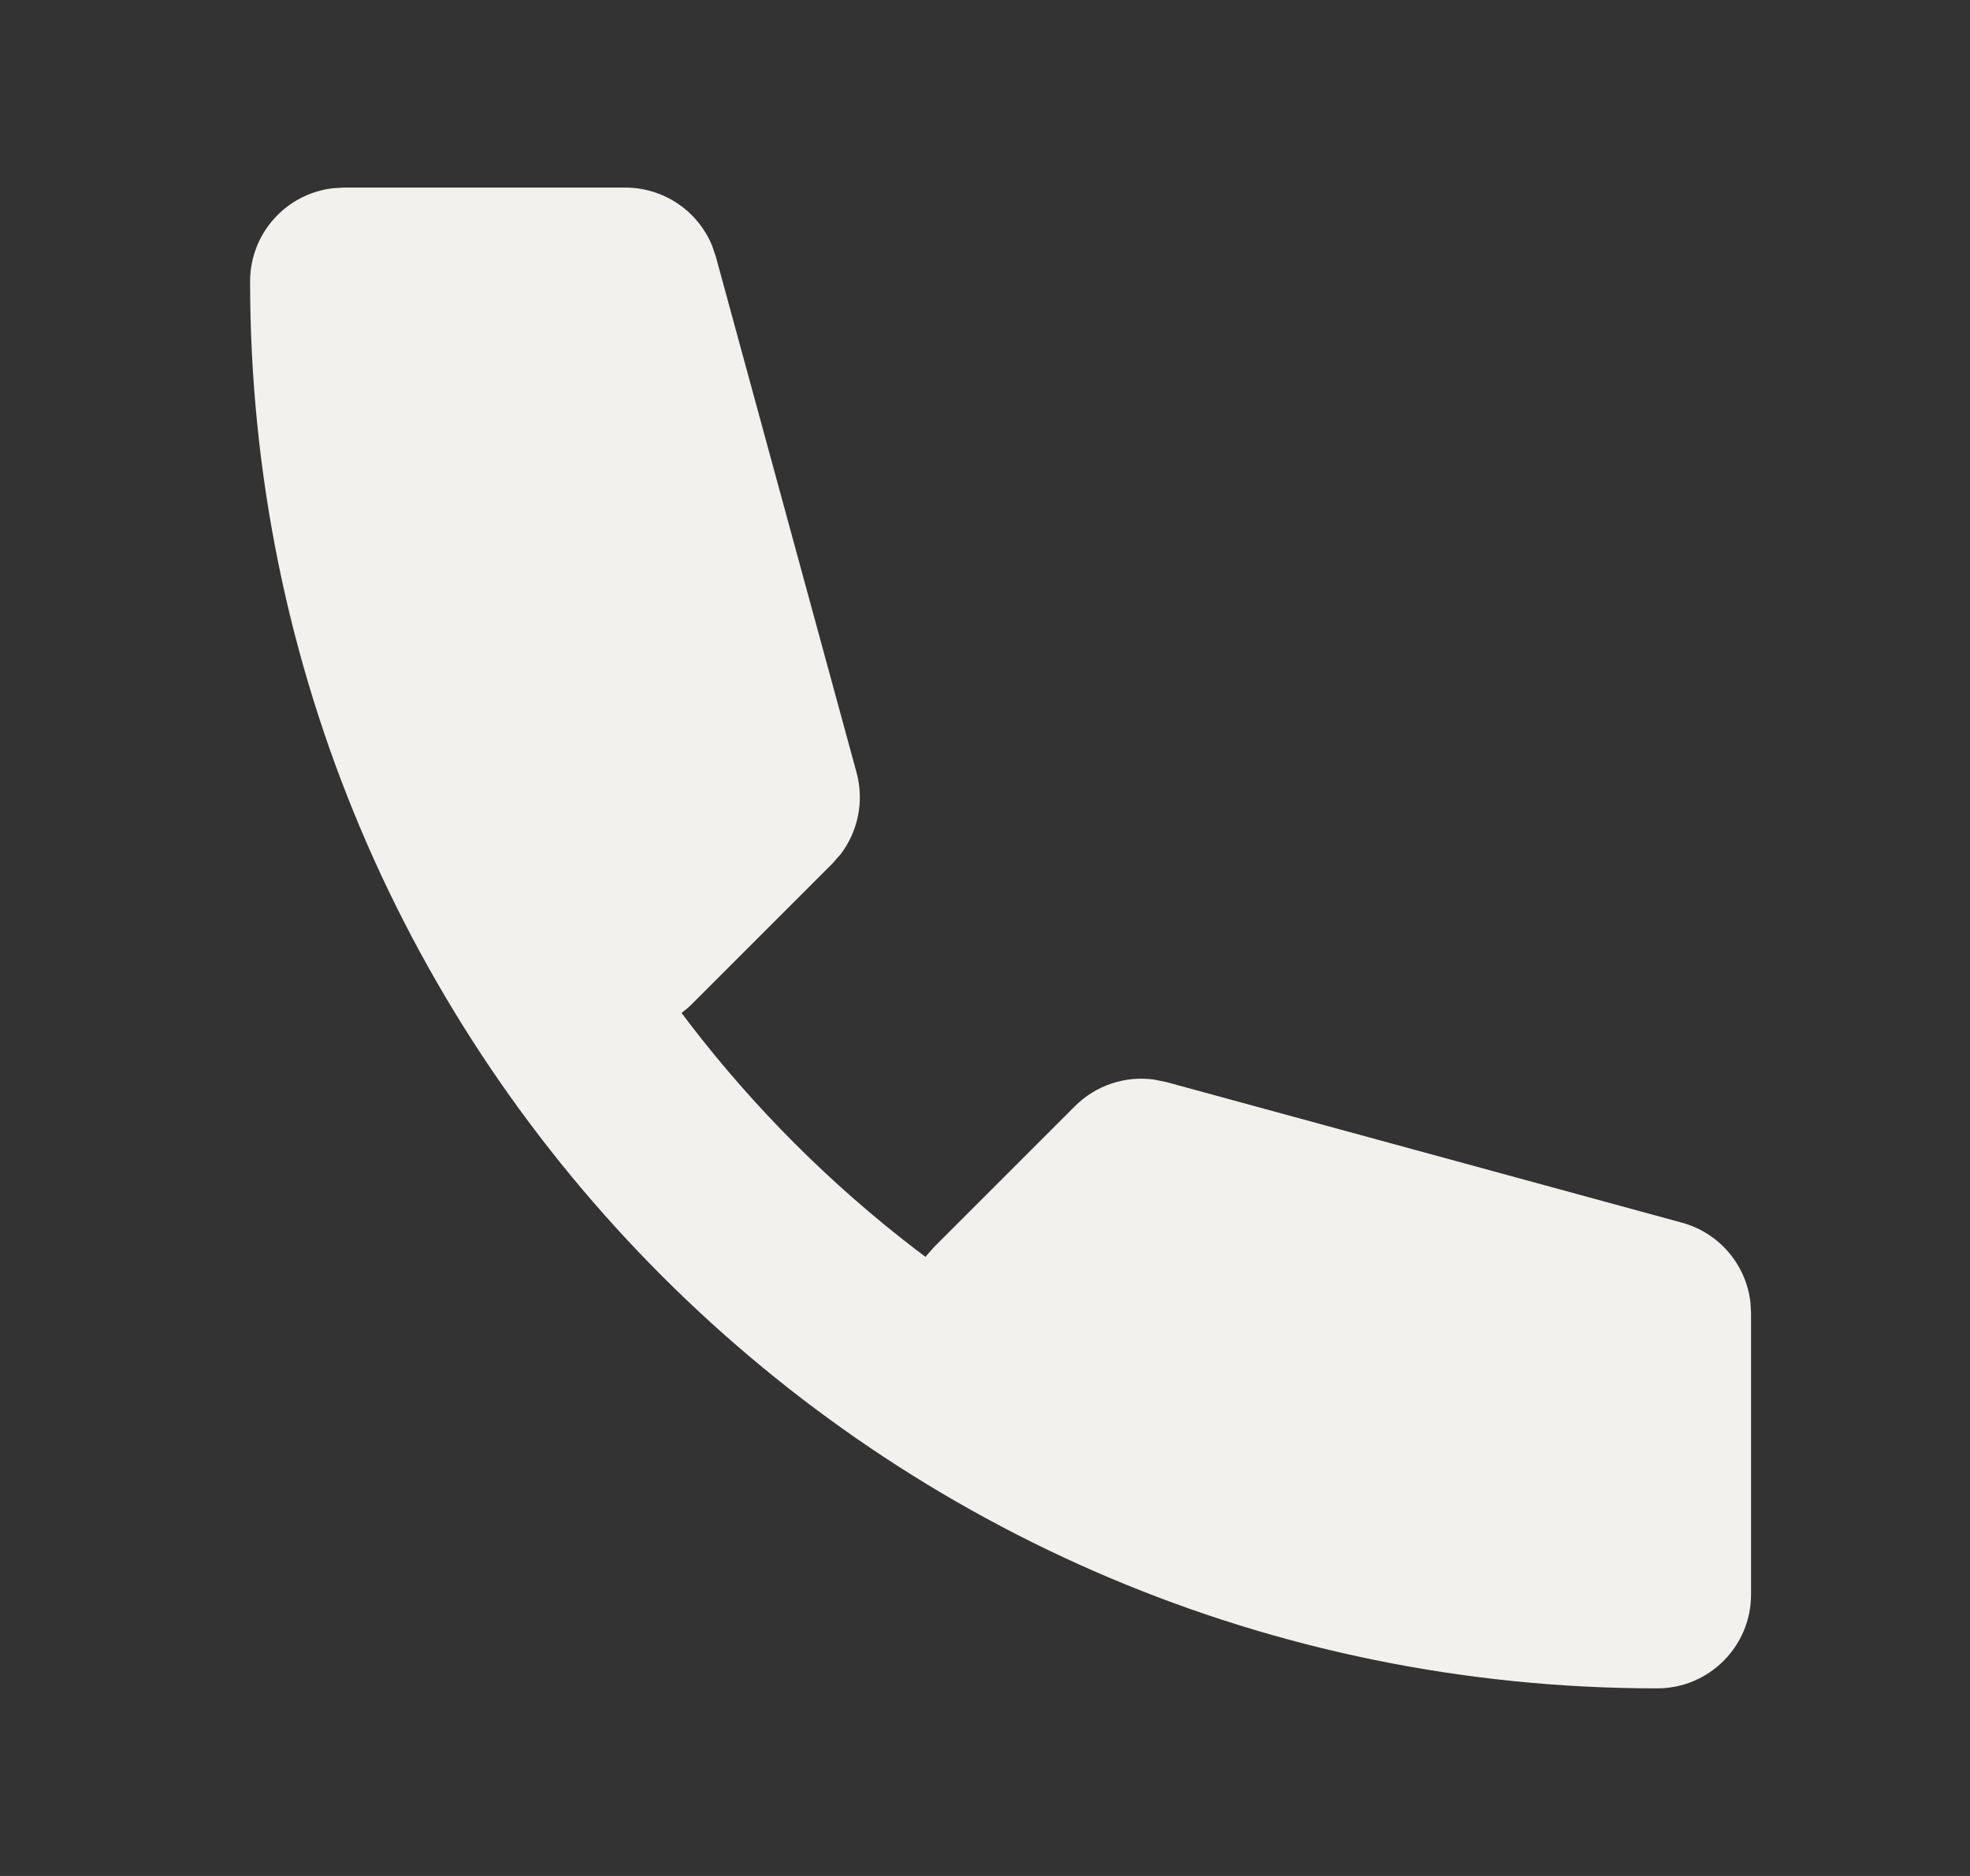<svg width="21" height="20" viewBox="0 0 21 20" fill="none" xmlns="http://www.w3.org/2000/svg">
<rect x="0" y="0" width="21" height="20" fill="#333333" stroke="none"/>
<path fill-rule="evenodd" clip-rule="evenodd" d="M6.666 2C7.076 2 7.44 2.249 7.592 2.622L7.631 2.737L9.131 8.237C9.213 8.54 9.148 8.861 8.961 9.107L8.873 9.207L7.373 10.707L7.327 10.75L7.265 10.799L7.346 10.906C8.041 11.813 8.853 12.625 9.76 13.32L9.866 13.4L9.876 13.387L9.959 13.293L11.459 11.793C11.681 11.571 11.992 11.468 12.299 11.509L12.429 11.535L17.929 13.035C18.325 13.143 18.61 13.479 18.659 13.879L18.666 14V17C18.666 17.552 18.218 18 17.666 18C9.382 18 2.666 11.284 2.666 3C2.666 2.487 3.052 2.064 3.549 2.007L3.666 2H6.666Z" fill="#F2F1EE"/>
</svg>
